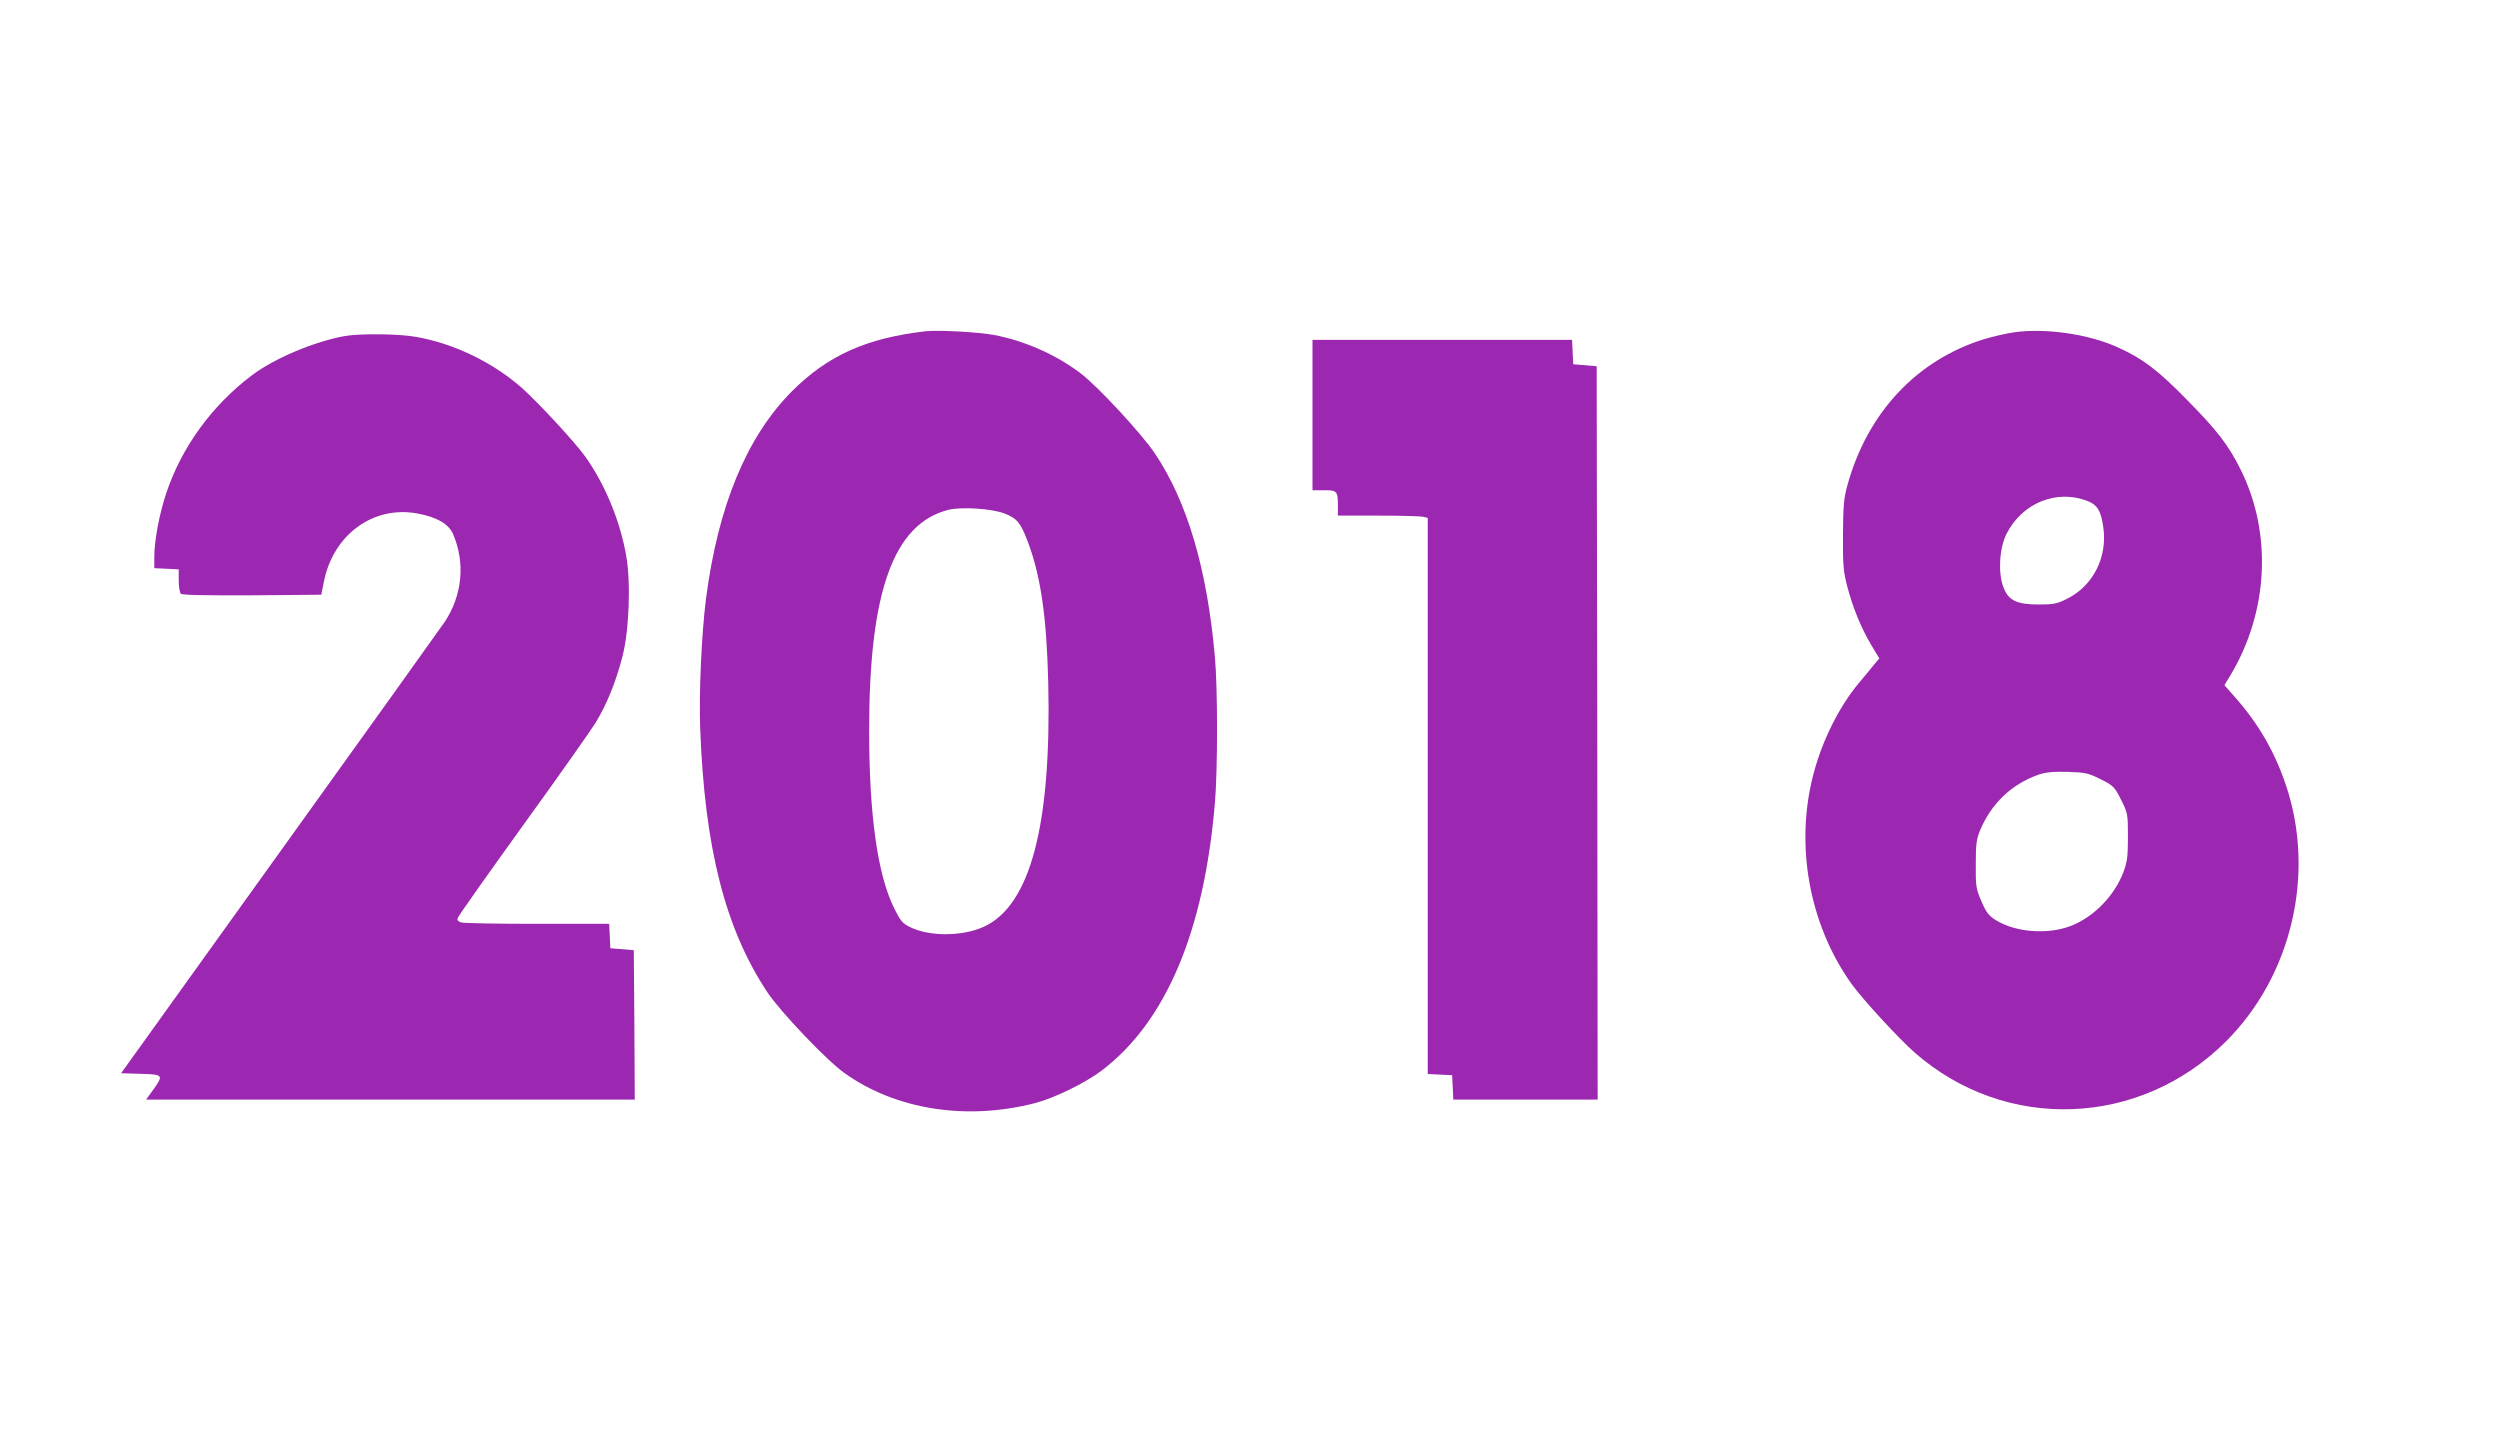 <?xml version="1.0" standalone="no"?>
<!DOCTYPE svg PUBLIC "-//W3C//DTD SVG 20010904//EN"
 "http://www.w3.org/TR/2001/REC-SVG-20010904/DTD/svg10.dtd">
<svg version="1.0" xmlns="http://www.w3.org/2000/svg"
 width="1280pt" height="735pt" viewBox="0 0 1280 735"
 preserveAspectRatio="xMidYMid meet">
<g transform="translate(0,735) scale(0.1,-0.1)"
fill="#9c27b0" stroke="none">
<path d="M4740 5654 c-305 -35 -502 -124 -686 -308 -231 -233 -377 -585 -439
-1059 -23 -181 -37 -484 -30 -667 23 -613 128 -1024 343 -1349 65 -99 307
-353 397 -416 261 -186 621 -243 970 -154 100 25 260 103 346 168 328 249 523
710 579 1366 15 169 15 596 0 755 -40 448 -141 790 -306 1037 -69 103 -294
346 -383 413 -126 95 -284 165 -442 195 -80 15 -286 26 -349 19z m403 -933
c64 -25 82 -47 118 -141 67 -175 98 -387 106 -725 17 -728 -91 -1141 -330
-1250 -109 -50 -278 -51 -377 -2 -39 19 -50 32 -81 95 -86 172 -129 479 -129
913 0 712 125 1058 407 1129 66 16 221 6 286 -19z"/>
<path d="M10315 5649 c-38 -5 -108 -21 -155 -35 -347 -107 -600 -378 -702
-751 -18 -65 -21 -107 -22 -253 -1 -152 2 -186 22 -263 29 -110 71 -212 123
-300 l41 -68 -27 -32 c-14 -18 -50 -61 -80 -97 -98 -118 -184 -289 -229 -459
-97 -363 -25 -770 192 -1076 56 -79 241 -280 326 -355 466 -408 1153 -382
1594 59 335 335 458 856 307 1308 -58 173 -140 316 -264 456 l-52 59 31 51
c195 325 215 729 50 1057 -60 120 -119 197 -268 348 -152 156 -231 216 -360
274 -147 67 -366 99 -527 77z m375 -865 c48 -19 66 -49 78 -127 25 -157 -50
-307 -187 -374 -48 -24 -68 -28 -141 -28 -116 0 -158 21 -183 90 -28 74 -20
201 17 273 81 158 258 229 416 166z m66 -1424 c65 -33 71 -39 104 -105 34 -68
35 -72 35 -190 0 -101 -4 -130 -23 -180 -46 -122 -153 -231 -270 -276 -118
-45 -281 -33 -382 29 -37 23 -50 39 -75 97 -28 65 -30 79 -29 190 0 101 3 128
22 174 58 137 159 234 297 284 38 13 74 17 151 15 92 -3 106 -6 170 -38z"/>
<path d="M1769 5630 c-156 -27 -367 -115 -484 -205 -201 -153 -356 -366 -434
-601 -35 -104 -61 -242 -61 -325 l0 -58 63 -3 62 -3 0 -57 c0 -32 5 -62 11
-68 7 -7 131 -9 365 -8 l354 3 13 65 c47 242 253 393 479 351 101 -19 160 -53
183 -106 63 -148 47 -313 -43 -449 -19 -28 -399 -559 -846 -1181 l-811 -1130
100 -3 c116 -3 119 -6 64 -82 l-36 -50 1251 0 1251 0 -2 383 -3 382 -60 5 -60
5 -3 63 -3 62 -367 0 c-202 0 -377 3 -390 7 -15 4 -22 11 -19 22 2 9 152 221
332 471 181 250 350 490 376 532 57 95 101 203 135 333 35 132 45 382 20 520
-31 178 -108 365 -210 508 -52 73 -241 277 -323 350 -151 133 -349 228 -542
262 -88 16 -283 18 -362 5z"/>
<path d="M6720 5225 l0 -385 59 0 c67 0 71 -4 71 -81 l0 -49 208 0 c114 0 217
-3 230 -6 l22 -6 0 -1424 0 -1423 63 -3 62 -3 3 -63 3 -62 370 0 369 0 -2
1878 -3 1877 -60 5 -60 5 -3 63 -3 62 -664 0 -665 0 0 -385z"/>
</g>
</svg>
